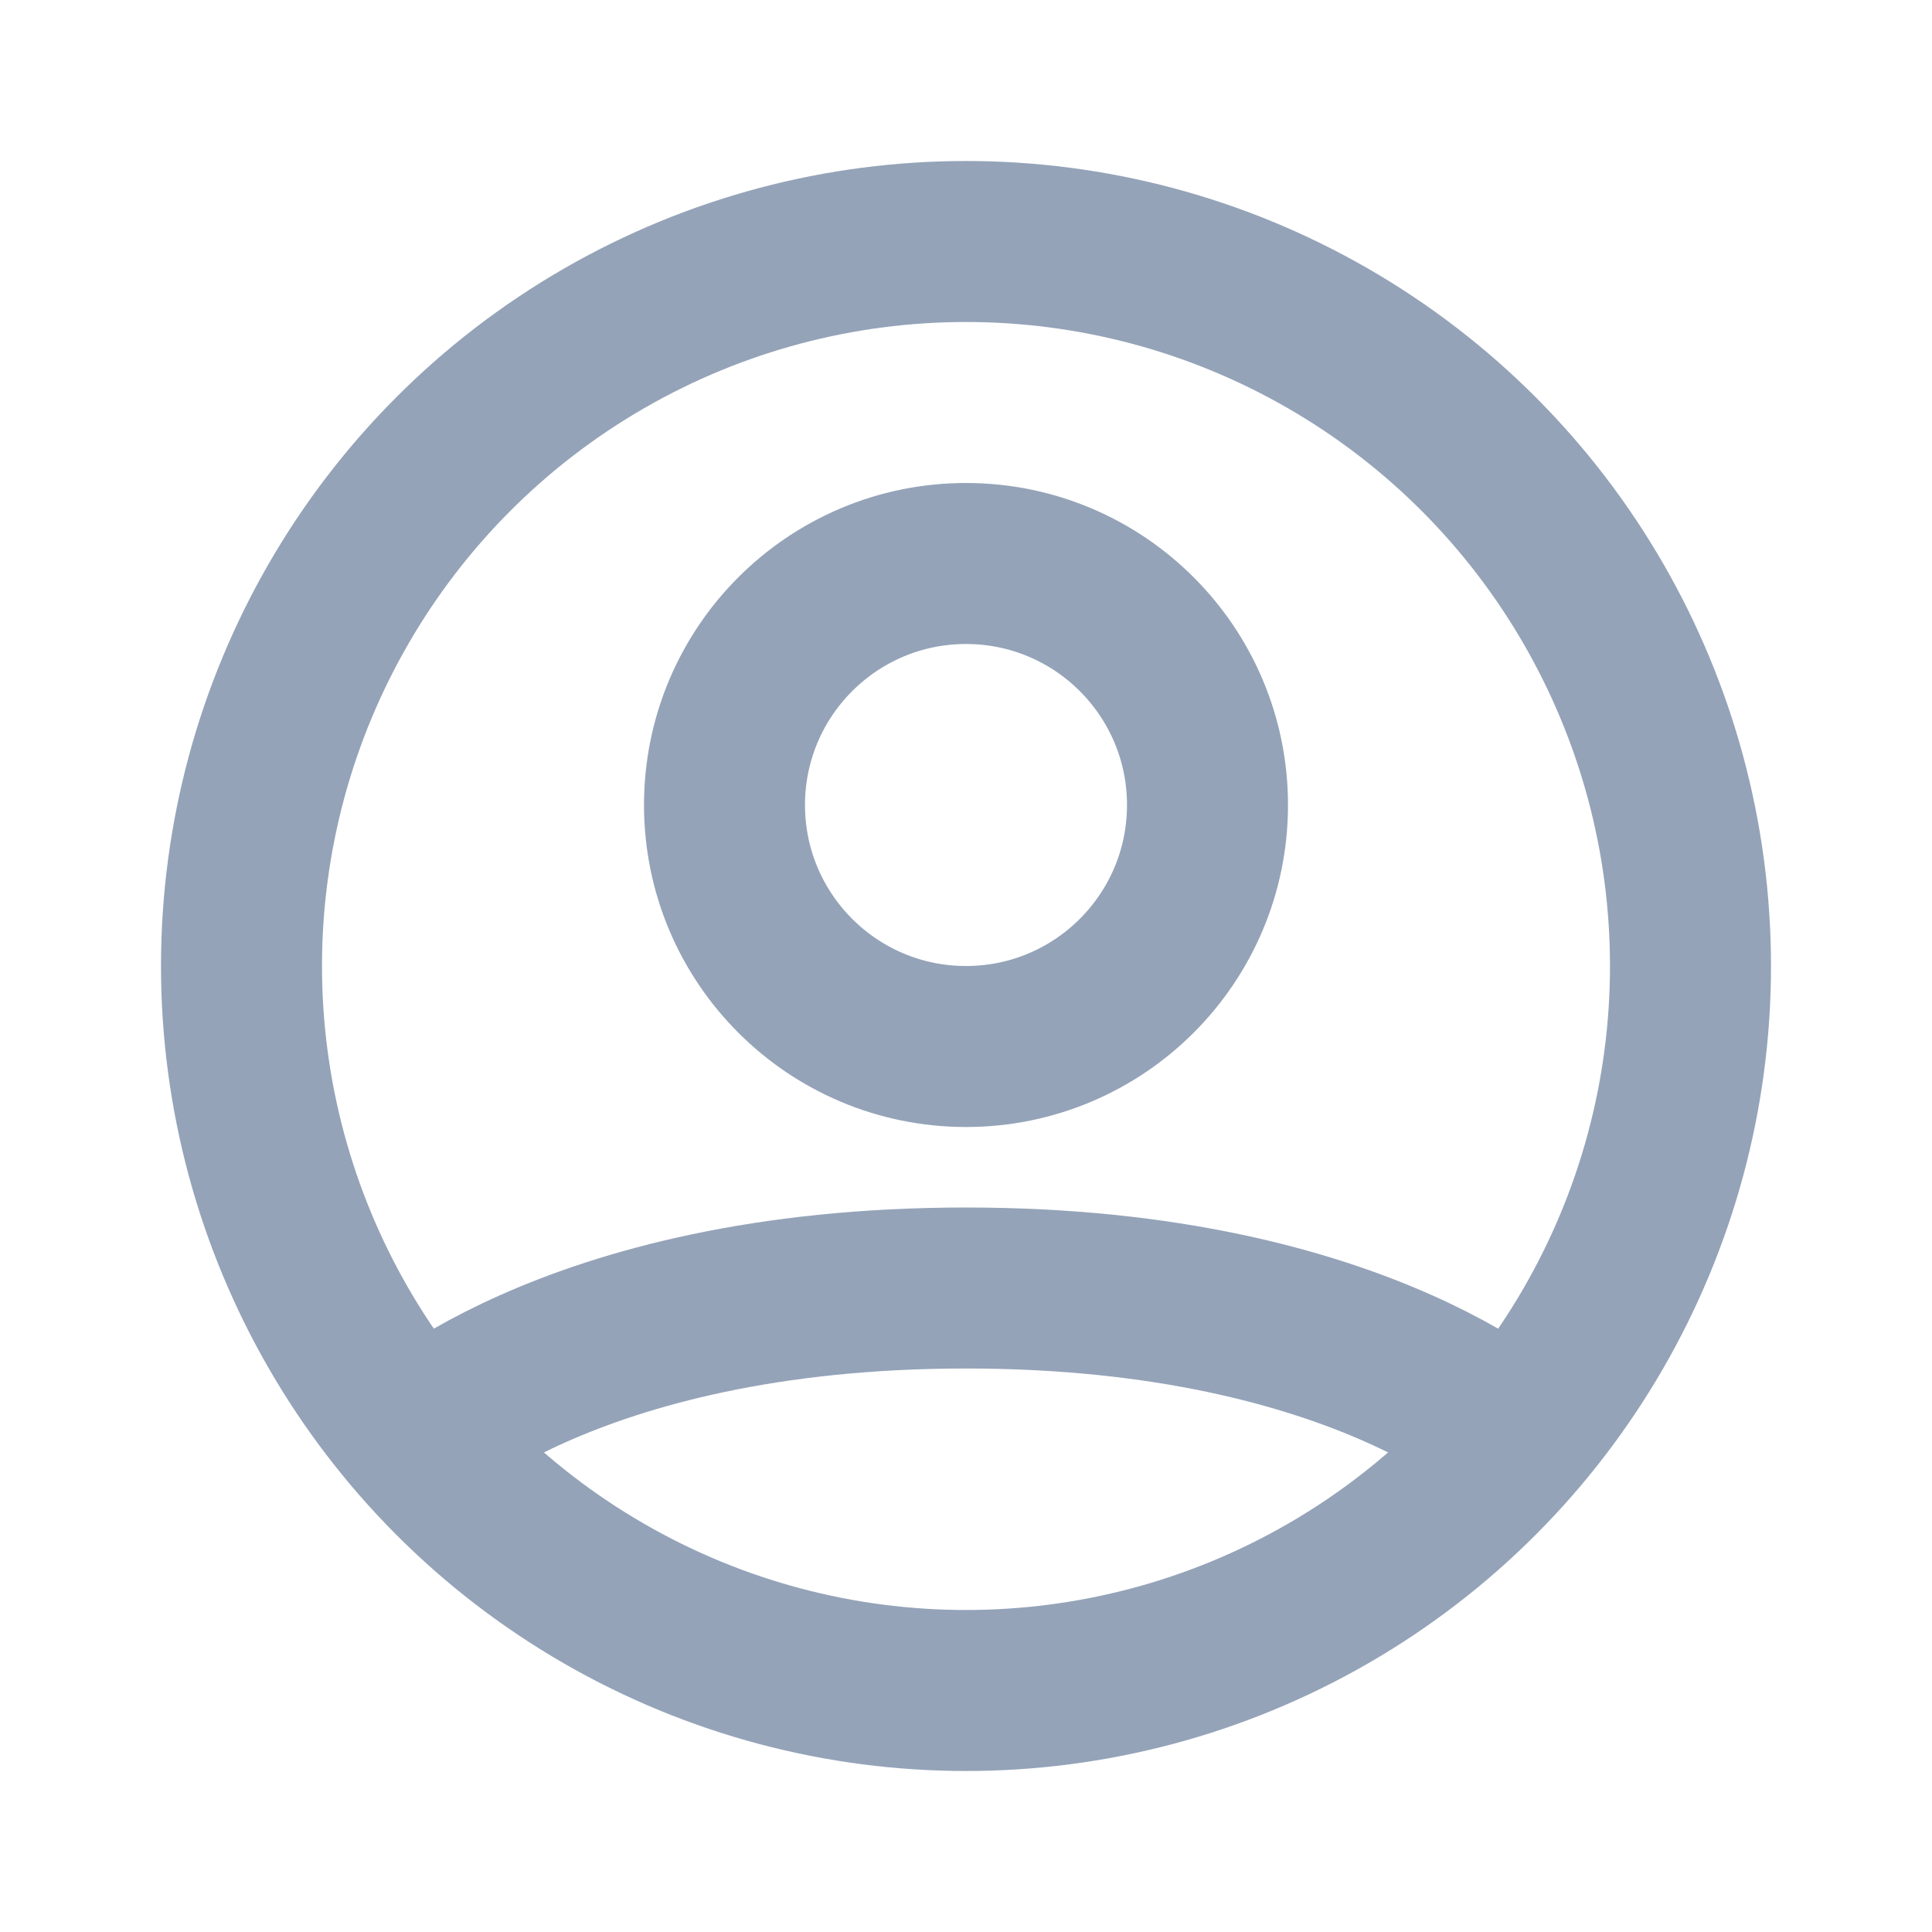<svg width="48" height="48" viewBox="0 0 48 48" fill="none" xmlns="http://www.w3.org/2000/svg">
<circle cx="24" cy="24" r="18" stroke="#94A3B8" stroke-width="4"/>
<circle cx="24" cy="20" r="6" stroke="#94A3B8" stroke-width="4"/>
<path d="M38 36C38 36 34 32 24 32C14 32 10 36 10 36" stroke="#94A3B8" stroke-width="4"/>
</svg>
